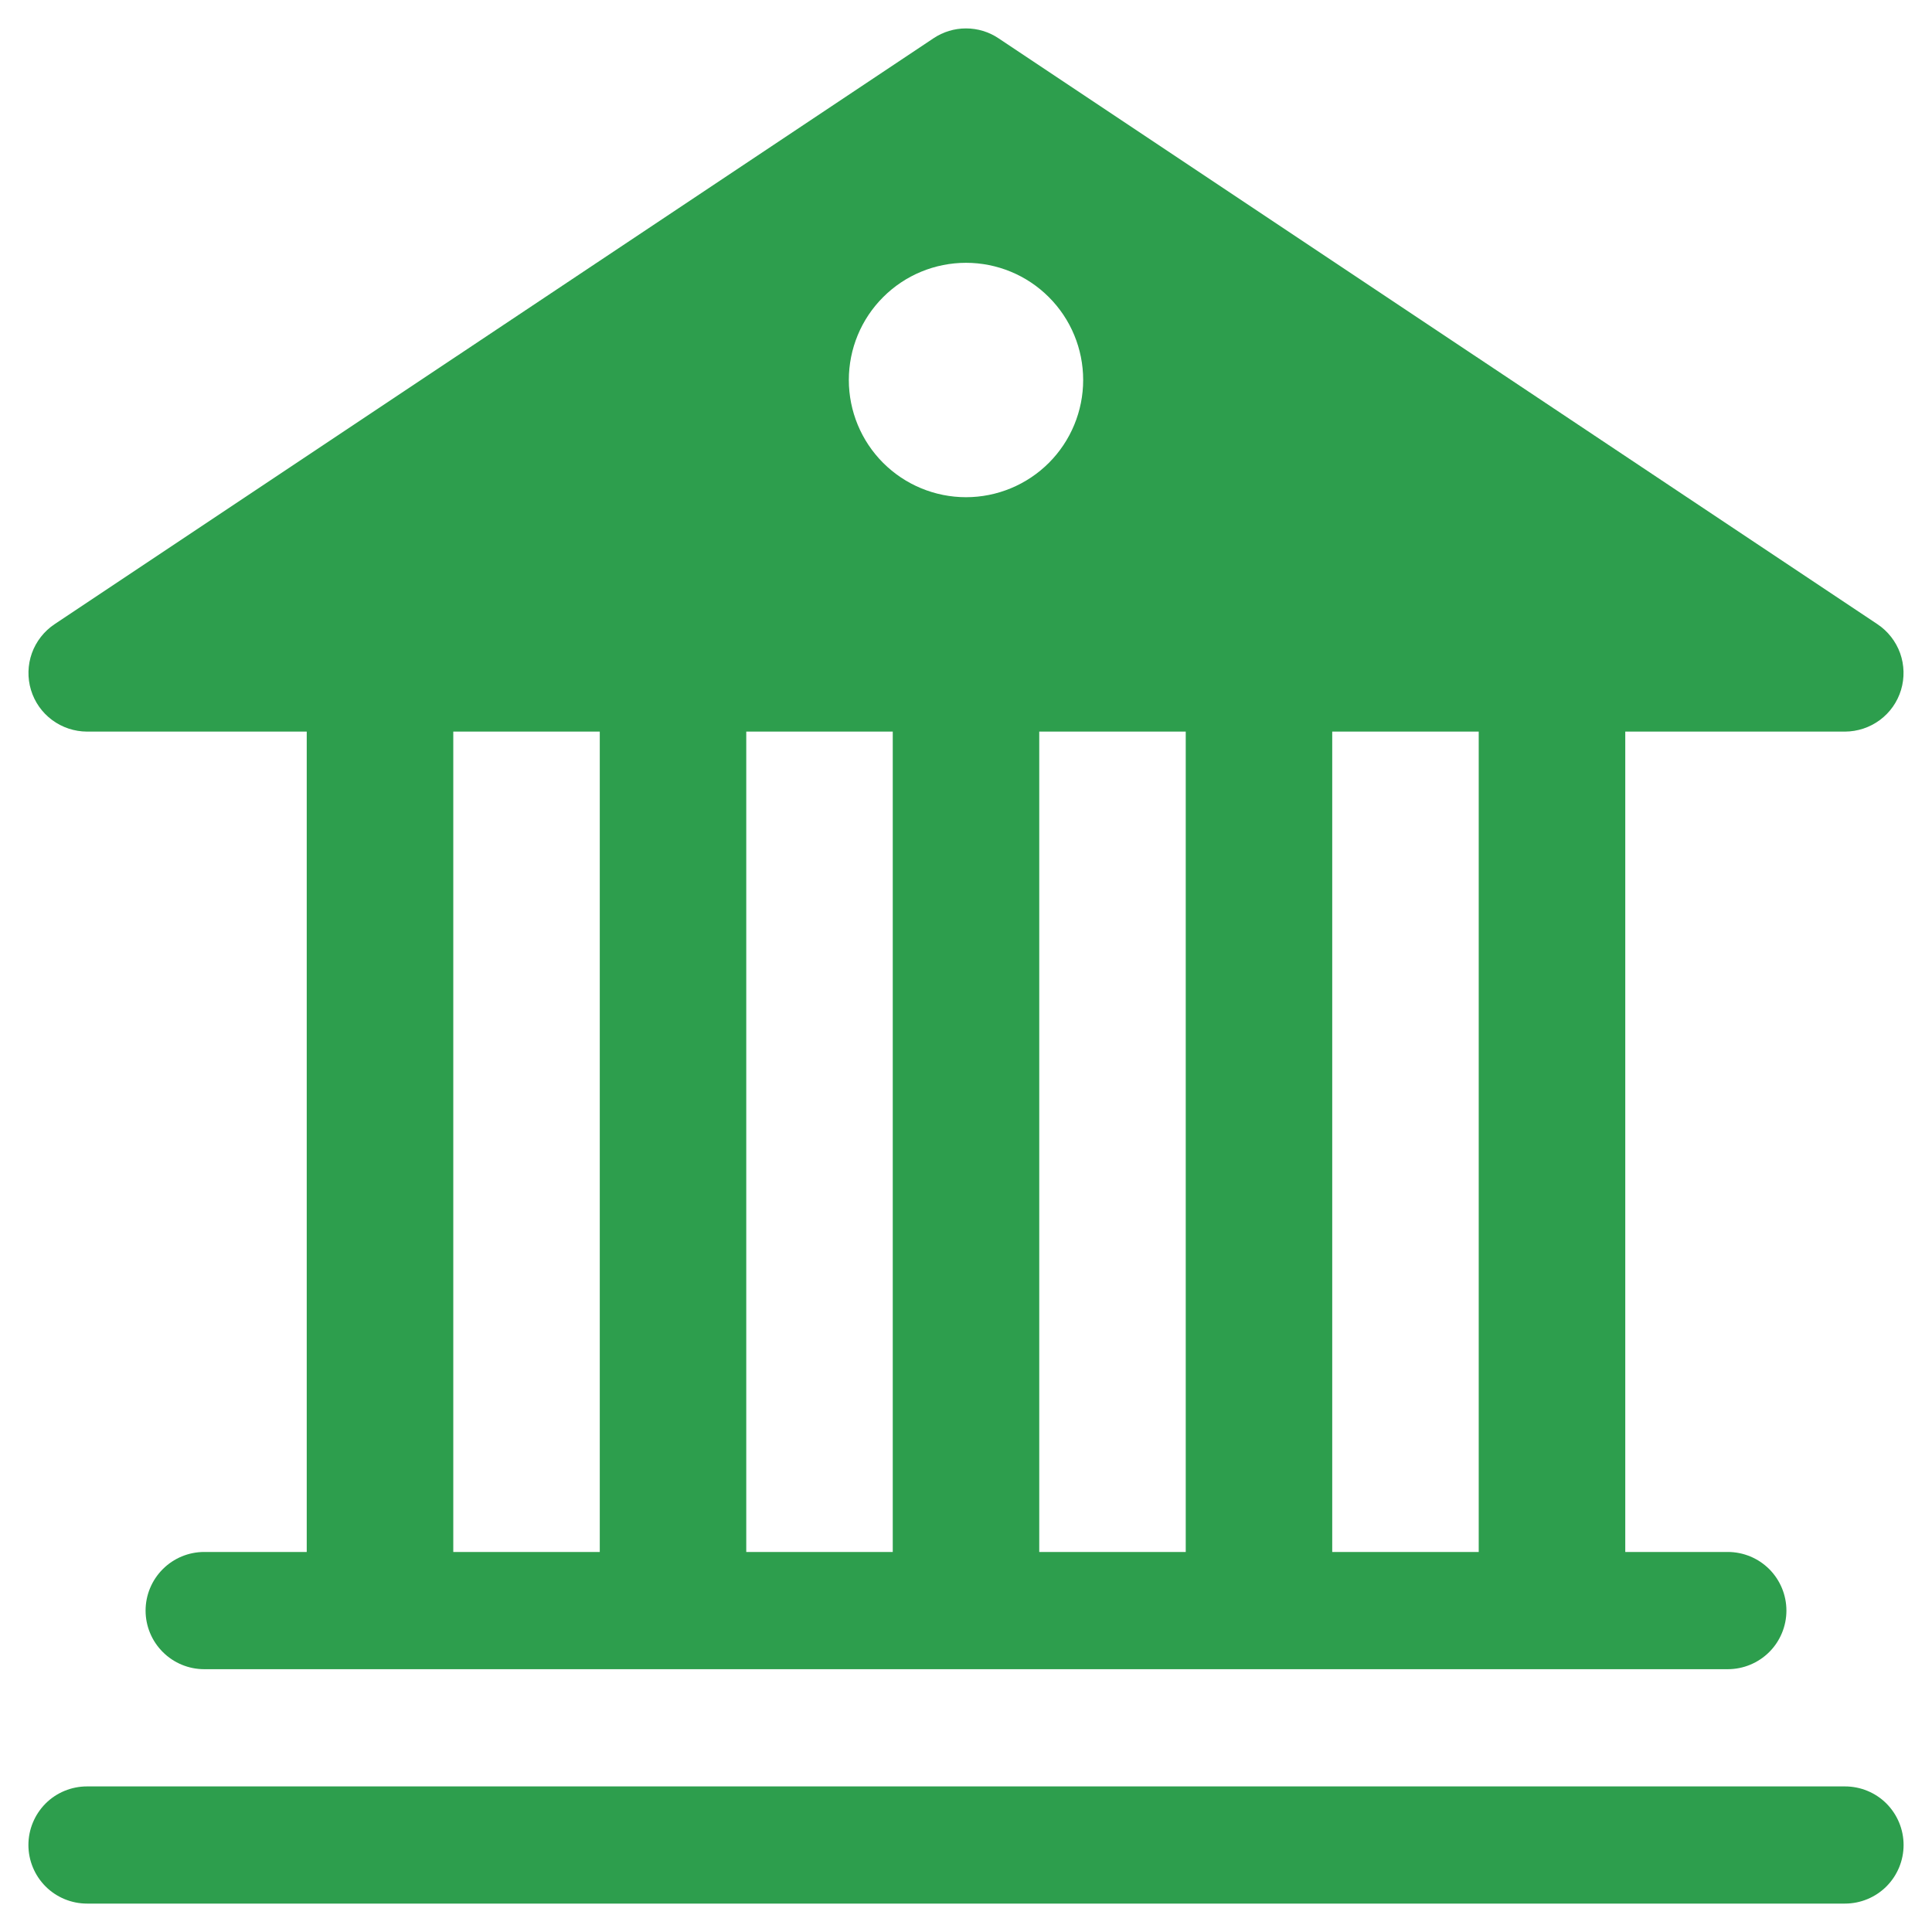 <svg width="34" height="34" viewBox="0 0 34 34" fill="none" xmlns="http://www.w3.org/2000/svg">
<path d="M17.571 0.673C17.402 0.56 17.203 0.5 17 0.5C16.797 0.5 16.598 0.56 16.429 0.673L0.96 10.985C0.776 11.108 0.636 11.287 0.561 11.495C0.487 11.703 0.481 11.93 0.545 12.142C0.609 12.354 0.739 12.539 0.917 12.671C1.095 12.803 1.31 12.874 1.531 12.875H5.398V27.312H3.594C3.32 27.312 3.058 27.421 2.865 27.614C2.671 27.808 2.562 28.07 2.562 28.344C2.562 28.617 2.671 28.88 2.865 29.073C3.058 29.266 3.32 29.375 3.594 29.375H30.406C30.68 29.375 30.942 29.266 31.136 29.073C31.329 28.88 31.438 28.617 31.438 28.344C31.438 28.07 31.329 27.808 31.136 27.614C30.942 27.421 30.68 27.312 30.406 27.312H28.602V12.875H32.469C32.69 12.874 32.905 12.803 33.083 12.671C33.261 12.539 33.391 12.354 33.455 12.142C33.519 11.93 33.513 11.703 33.439 11.495C33.364 11.287 33.224 11.108 33.04 10.985L17.571 0.673ZM26.023 12.875V27.312H23.445V12.875H26.023ZM20.867 12.875V27.312H18.289V12.875H20.867ZM15.711 12.875V27.312H13.133V12.875H15.711ZM10.555 12.875V27.312H7.977V12.875H10.555ZM17 8.75C16.453 8.75 15.928 8.532 15.542 8.146C15.155 7.759 14.938 7.234 14.938 6.687C14.938 6.14 15.155 5.615 15.542 5.229C15.928 4.842 16.453 4.625 17 4.625C17.547 4.625 18.072 4.842 18.458 5.229C18.845 5.615 19.062 6.14 19.062 6.687C19.062 7.234 18.845 7.759 18.458 8.146C18.072 8.532 17.547 8.75 17 8.75ZM1.531 31.438C1.258 31.438 0.995 31.546 0.802 31.739C0.609 31.933 0.5 32.195 0.5 32.469C0.5 32.742 0.609 33.005 0.802 33.198C0.995 33.391 1.258 33.5 1.531 33.5H32.469C32.742 33.5 33.005 33.391 33.198 33.198C33.391 33.005 33.5 32.742 33.5 32.469C33.5 32.195 33.391 31.933 33.198 31.739C33.005 31.546 32.742 31.438 32.469 31.438H1.531Z" fill="#2D9E4D"/>
</svg>
